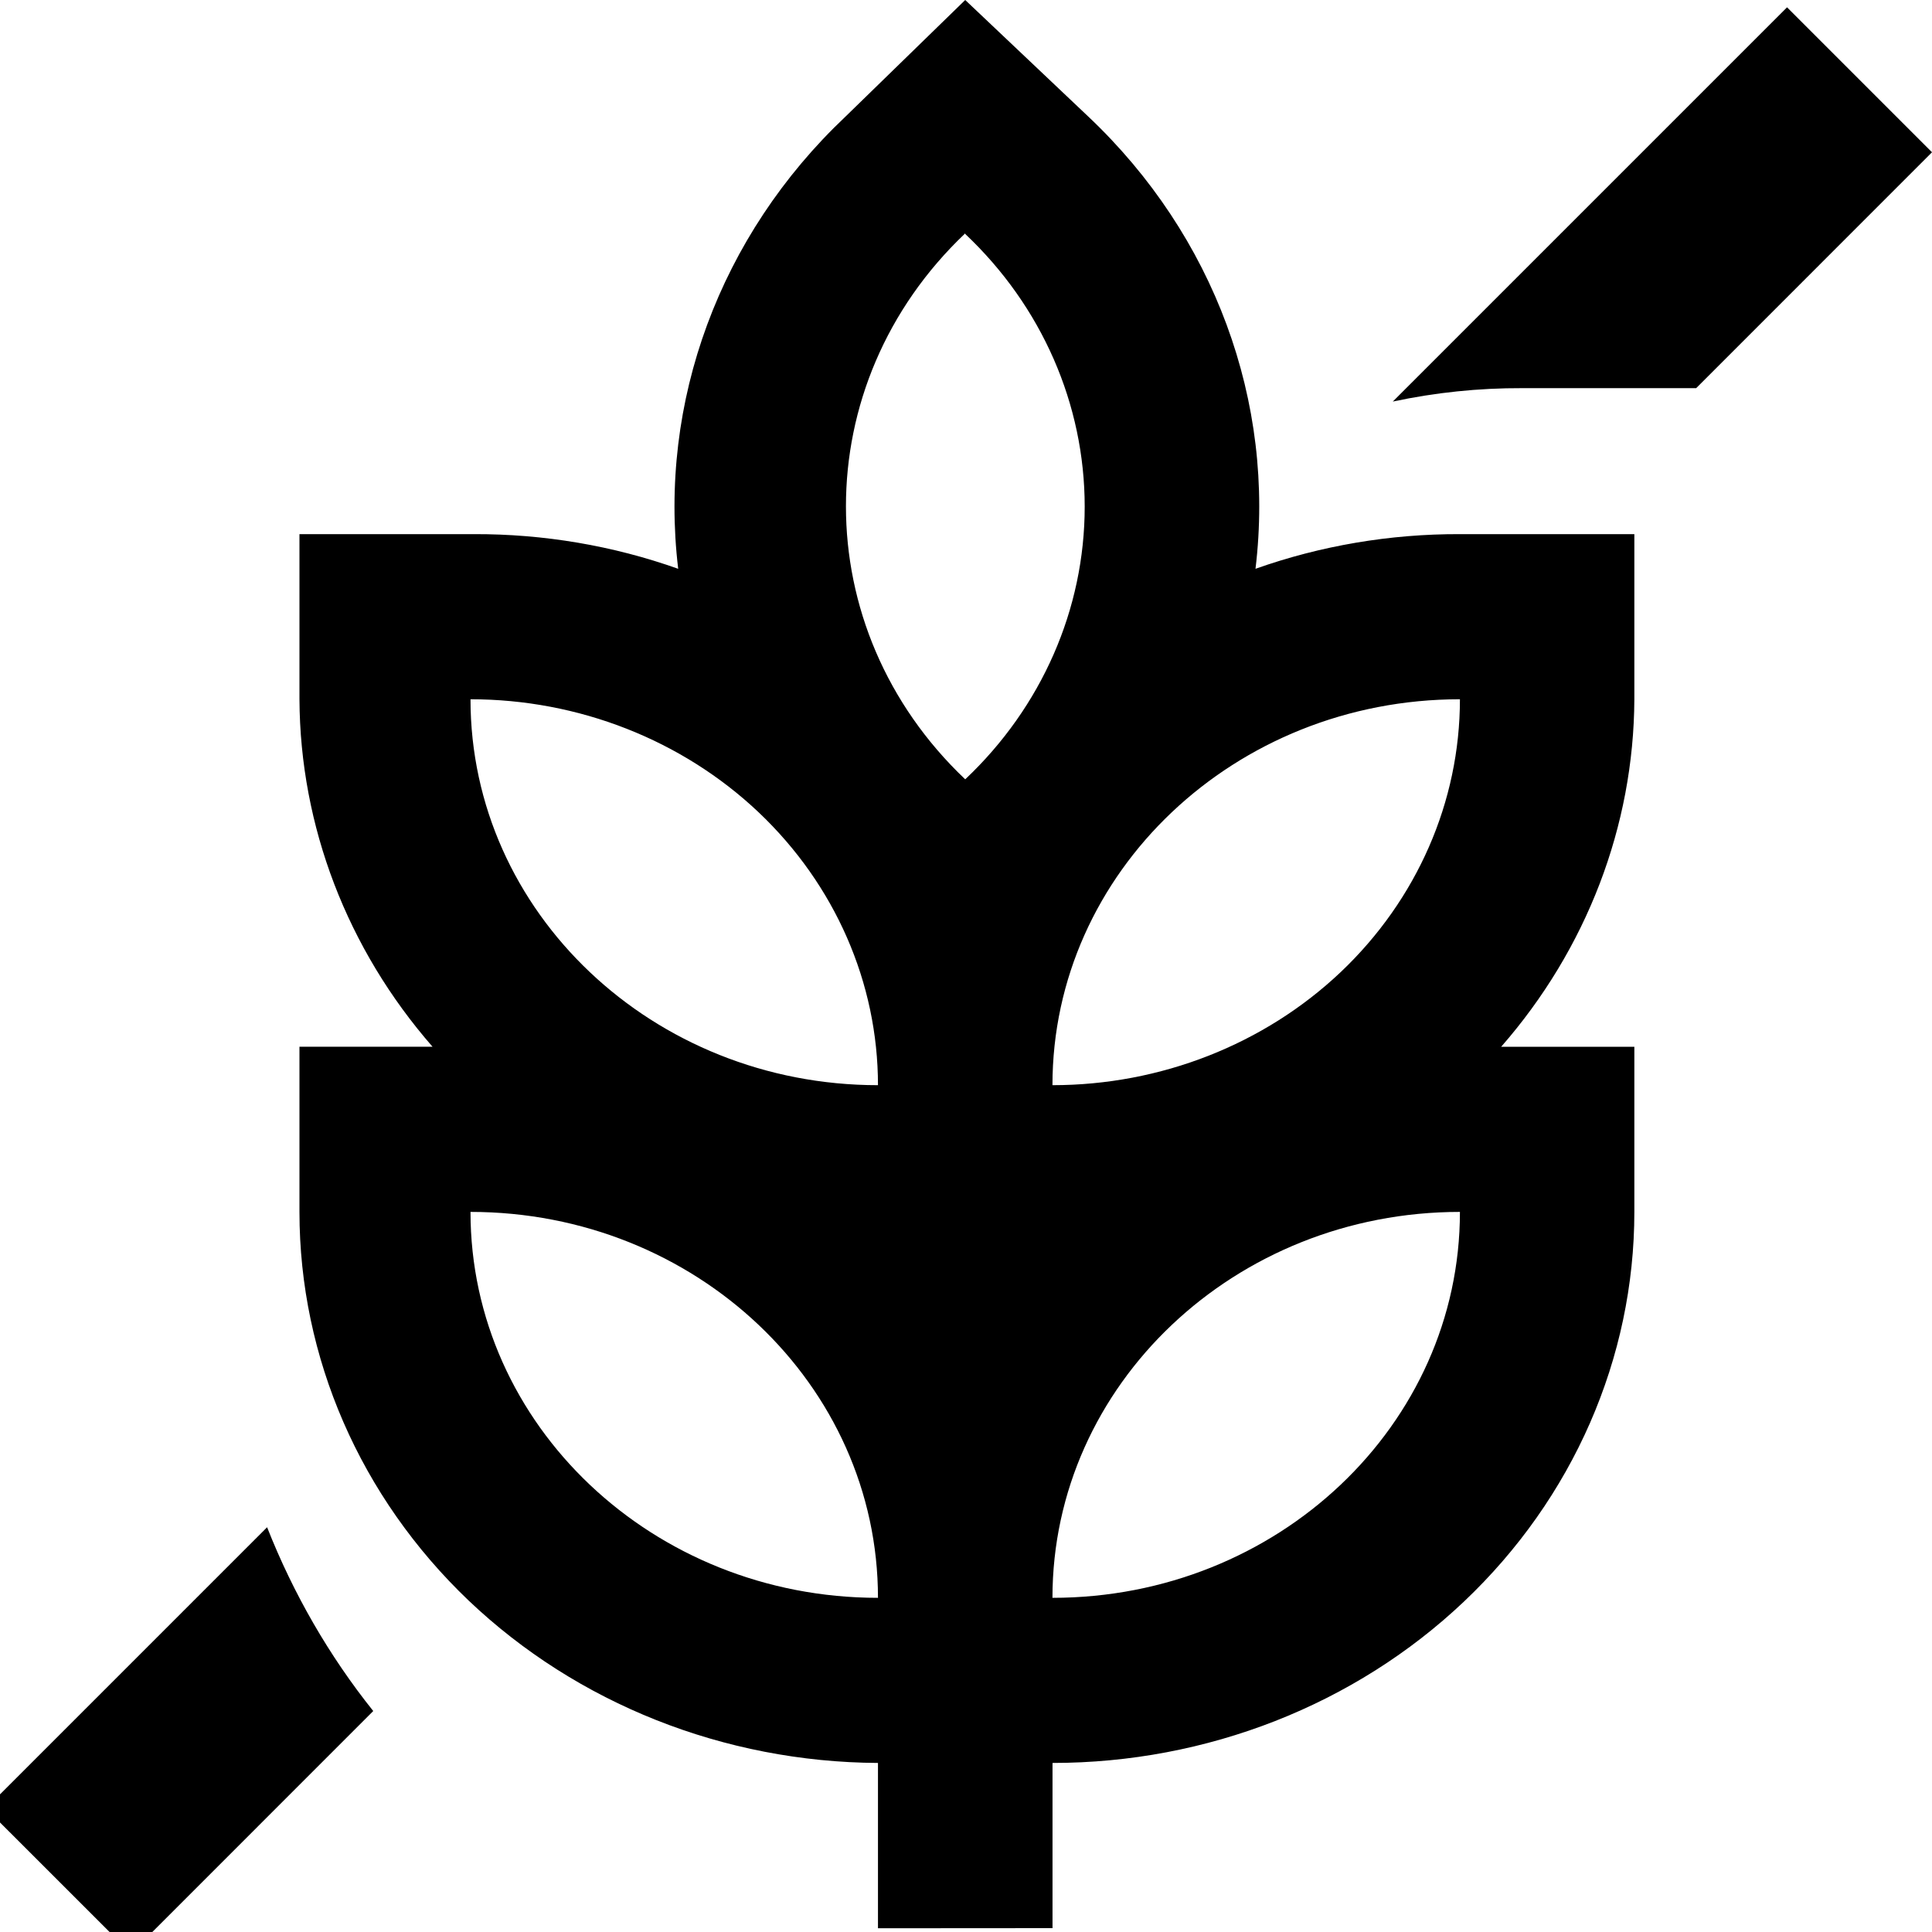 <svg width="32" height="32" viewBox="0 0 32 32" xmlns="http://www.w3.org/2000/svg">
<g clip-path="url(#clip0_8475_170173)">
<path fill-rule="evenodd" clip-rule="evenodd" d="M18.028 1.933L15.987 0L14.002 1.933C11.922 3.899 10.902 6.656 11.233 9.421C10.152 9.037 9.004 8.843 7.848 8.847H4.96V11.583C4.97 13.684 5.75 15.718 7.164 17.337H4.96V20.073C4.96 22.486 5.967 24.798 7.762 26.51C9.559 28.219 11.996 29.186 14.542 29.2V31.938L17.433 31.936V29.2C19.988 29.2 22.441 28.239 24.248 26.527C26.055 24.816 27.07 22.493 27.07 20.073V17.338H24.864C26.28 15.718 27.06 13.684 27.07 11.583V8.847H24.182C23.026 8.843 21.878 9.037 20.795 9.421C21.128 6.656 20.108 3.899 18.028 1.933ZM24.181 20.073C20.453 20.073 17.432 22.934 17.432 26.465C21.159 26.465 24.181 23.604 24.181 20.073ZM7.793 20.073C7.793 23.604 10.816 26.465 14.542 26.465C14.542 22.934 11.521 20.073 7.793 20.073ZM17.432 17.974C17.432 14.443 20.453 11.582 24.181 11.582C24.181 13.278 23.47 14.903 22.205 16.102C20.939 17.3 19.221 17.974 17.432 17.974ZM14.542 17.974C10.816 17.974 7.793 15.113 7.793 11.582C9.583 11.582 11.299 12.256 12.565 13.454C13.83 14.653 14.542 16.278 14.542 17.974ZM15.987 12.908C13.353 10.409 13.353 6.364 15.987 3.865V3.875C17.255 5.071 17.966 6.696 17.966 8.392C17.966 10.086 17.255 11.711 15.987 12.908ZM-0.233 29.953L4.424 25.296C4.857 26.395 5.449 27.423 6.182 28.34L2.169 32.354L-0.233 29.953ZM32 2.522L28.094 6.429H25.213C24.492 6.426 23.774 6.501 23.069 6.651L29.599 0.121L32 2.522Z" />
</g>
<defs>
<clipPath id="clip0_8475_170173">
<rect width="32" height="32" />
</clipPath>
</defs>
</svg>
